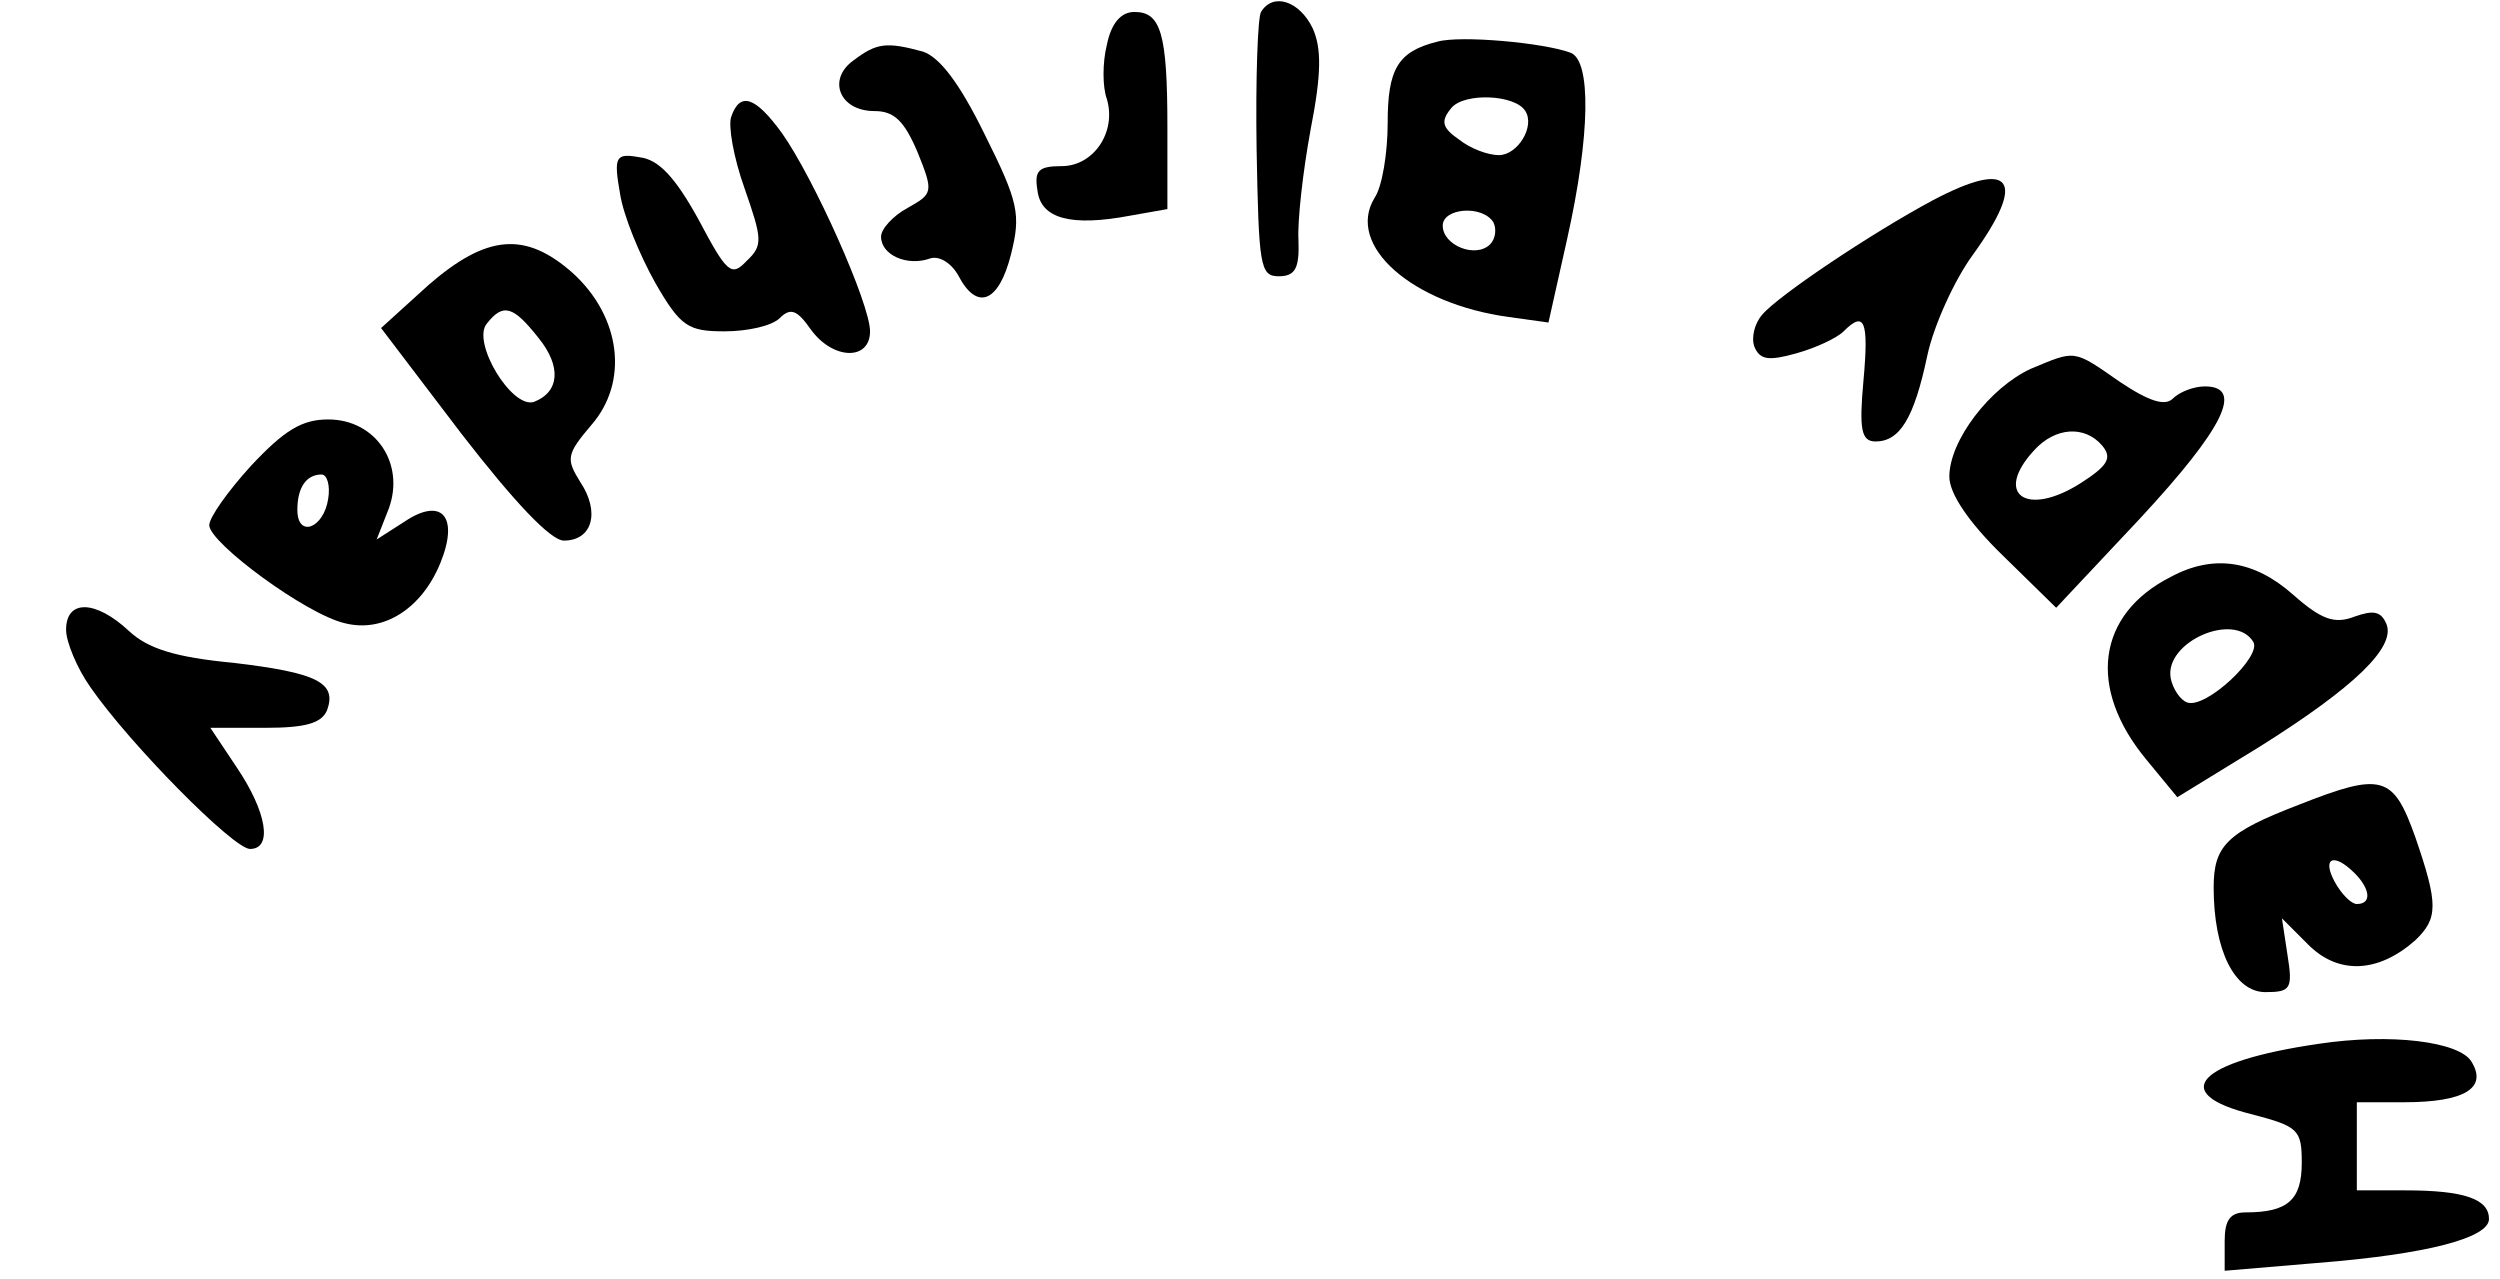 <?xml version="1.0" encoding="UTF-8" standalone="yes"?>
<svg version="1.0" xmlns="http://www.w3.org/2000/svg" width="170pt" height="87pt" viewBox="0 0 227 116" preserveAspectRatio="xMidYMid meet">
  <g transform="translate(0,116) scale(0.1,-0.1)" fill="#000000" stroke="none">
    <path d="M1145 1150 c-3 -5 -5 -61 -4 -125 2 -105 3 -115 20 -115 15 0 19 7
18 33 -1 17 4 62 11 100 10 51 10 74 2 92 -12 25 -36 33 -47 15z"/>
    <path d="M1005 1120 c-4 -16 -4 -38 0 -49 9 -30 -12 -61 -41 -61 -21 0 -25 -4
-22 -22 3 -26 31 -33 84 -23 l34 6 0 74 c0 86 -6 105 -30 105 -12 0 -21 -10
-25 -30z"/>
    <path d="M1305 1123 c-36 -9 -45 -25 -45 -74 0 -27 -5 -58 -12 -68 -26 -43 34
-96 122 -108 l36 -5 17 76 c21 94 22 162 3 169 -24 9 -100 16 -121 10z m80
-63 c9 -14 -7 -40 -24 -40 -10 0 -26 6 -36 14 -16 11 -17 17 -7 29 12 14 58
12 67 -3z m-29 -101 c3 -6 2 -15 -3 -20 -13 -13 -43 -1 -43 17 0 16 36 19 46
3z"/>
    <path d="M775 1106 c-24 -17 -13 -46 19 -46 18 0 27 -9 39 -37 15 -37 14 -38
-9 -51 -13 -7 -24 -19 -24 -26 0 -17 24 -27 44 -20 8 3 19 -3 26 -15 17 -33
37 -25 48 19 9 36 7 47 -24 109 -23 47 -41 70 -56 75 -33 9 -42 8 -63 -8z"/>
    <path d="M664 1055 c-3 -8 2 -37 12 -65 16 -46 17 -52 2 -66 -14 -15 -18 -11
-44 38 -21 38 -36 54 -53 56 -22 4 -24 1 -18 -33 3 -20 18 -56 32 -81 23 -40
30 -44 63 -44 21 0 43 5 50 12 10 10 16 7 28 -10 20 -28 54 -29 54 -2 0 25
-51 139 -80 180 -24 33 -38 38 -46 15z"/>
    <path d="M1755 979 c-56 -30 -141 -87 -155 -104 -7 -8 -10 -21 -7 -29 5 -12
13 -13 38 -6 18 5 37 14 43 20 19 19 23 10 18 -45 -4 -44 -2 -55 11 -55 22 0
35 21 47 78 6 28 25 69 41 91 50 69 36 88 -36 50z"/>
    <path d="M389 902 l-43 -39 73 -96 c48 -62 81 -97 93 -97 26 0 33 26 15 53
-13 21 -13 25 10 52 34 39 27 98 -17 138 -43 38 -78 35 -131 -11z m100 -48
c21 -26 19 -49 -4 -58 -20 -7 -57 54 -43 71 15 19 24 16 47 -13z"/>
    <path d="M1844 826 c-37 -17 -74 -65 -74 -98 0 -15 17 -41 49 -72 l48 -47 77
82 c75 81 94 119 58 119 -10 0 -23 -5 -29 -11 -7 -7 -21 -3 -48 15 -43 30 -40
29 -81 12z m65 -70 c9 -11 5 -18 -20 -34 -49 -31 -79 -10 -42 30 19 21 46 23
62 4z"/>
    <path d="M228 738 c-21 -23 -38 -47 -38 -54 0 -16 88 -81 123 -89 35 -9 70 13
87 55 17 42 1 60 -33 37 l-25 -16 11 28 c15 41 -12 81 -55 81 -24 0 -40 -10
-70 -42z m70 -30 c-4 -27 -28 -36 -28 -10 0 20 8 32 22 32 5 0 8 -10 6 -22z"/>
    <path d="M1971 637 c-67 -34 -76 -101 -22 -166 l28 -34 75 46 c86 54 123 90
115 111 -5 12 -12 13 -29 7 -18 -7 -30 -3 -56 20 -35 31 -72 37 -111 16z m75
-59 c8 -13 -43 -61 -60 -55 -6 2 -13 12 -15 22 -6 33 58 61 75 33z"/>
    <path d="M60 589 c0 -11 10 -35 22 -52 36 -52 130 -147 145 -147 21 0 15 34
-12 74 l-24 36 50 0 c36 0 51 4 56 16 9 25 -9 34 -85 43 -53 5 -78 13 -95 29
-30 28 -57 29 -57 1z"/>
    <path d="M2087 430 c-65 -25 -77 -37 -77 -75 0 -57 19 -95 47 -95 23 0 25 3
20 34 l-5 33 24 -24 c27 -27 63 -26 97 4 21 20 21 33 0 94 -20 56 -30 59 -106
29z m51 -62 c14 -14 16 -28 2 -28 -5 0 -14 9 -20 20 -12 22 -1 27 18 8z"/>
    <path d="M2105 213 c-110 -16 -137 -45 -60 -64 42 -11 45 -14 45 -44 0 -34
-13 -45 -51 -45 -14 0 -19 -7 -19 -26 l0 -27 83 7 c102 8 157 23 157 40 0 18
-22 26 -76 26 l-44 0 0 40 0 40 43 0 c55 0 76 13 61 37 -11 18 -73 26 -139 16z"/>
  </g>
</svg>